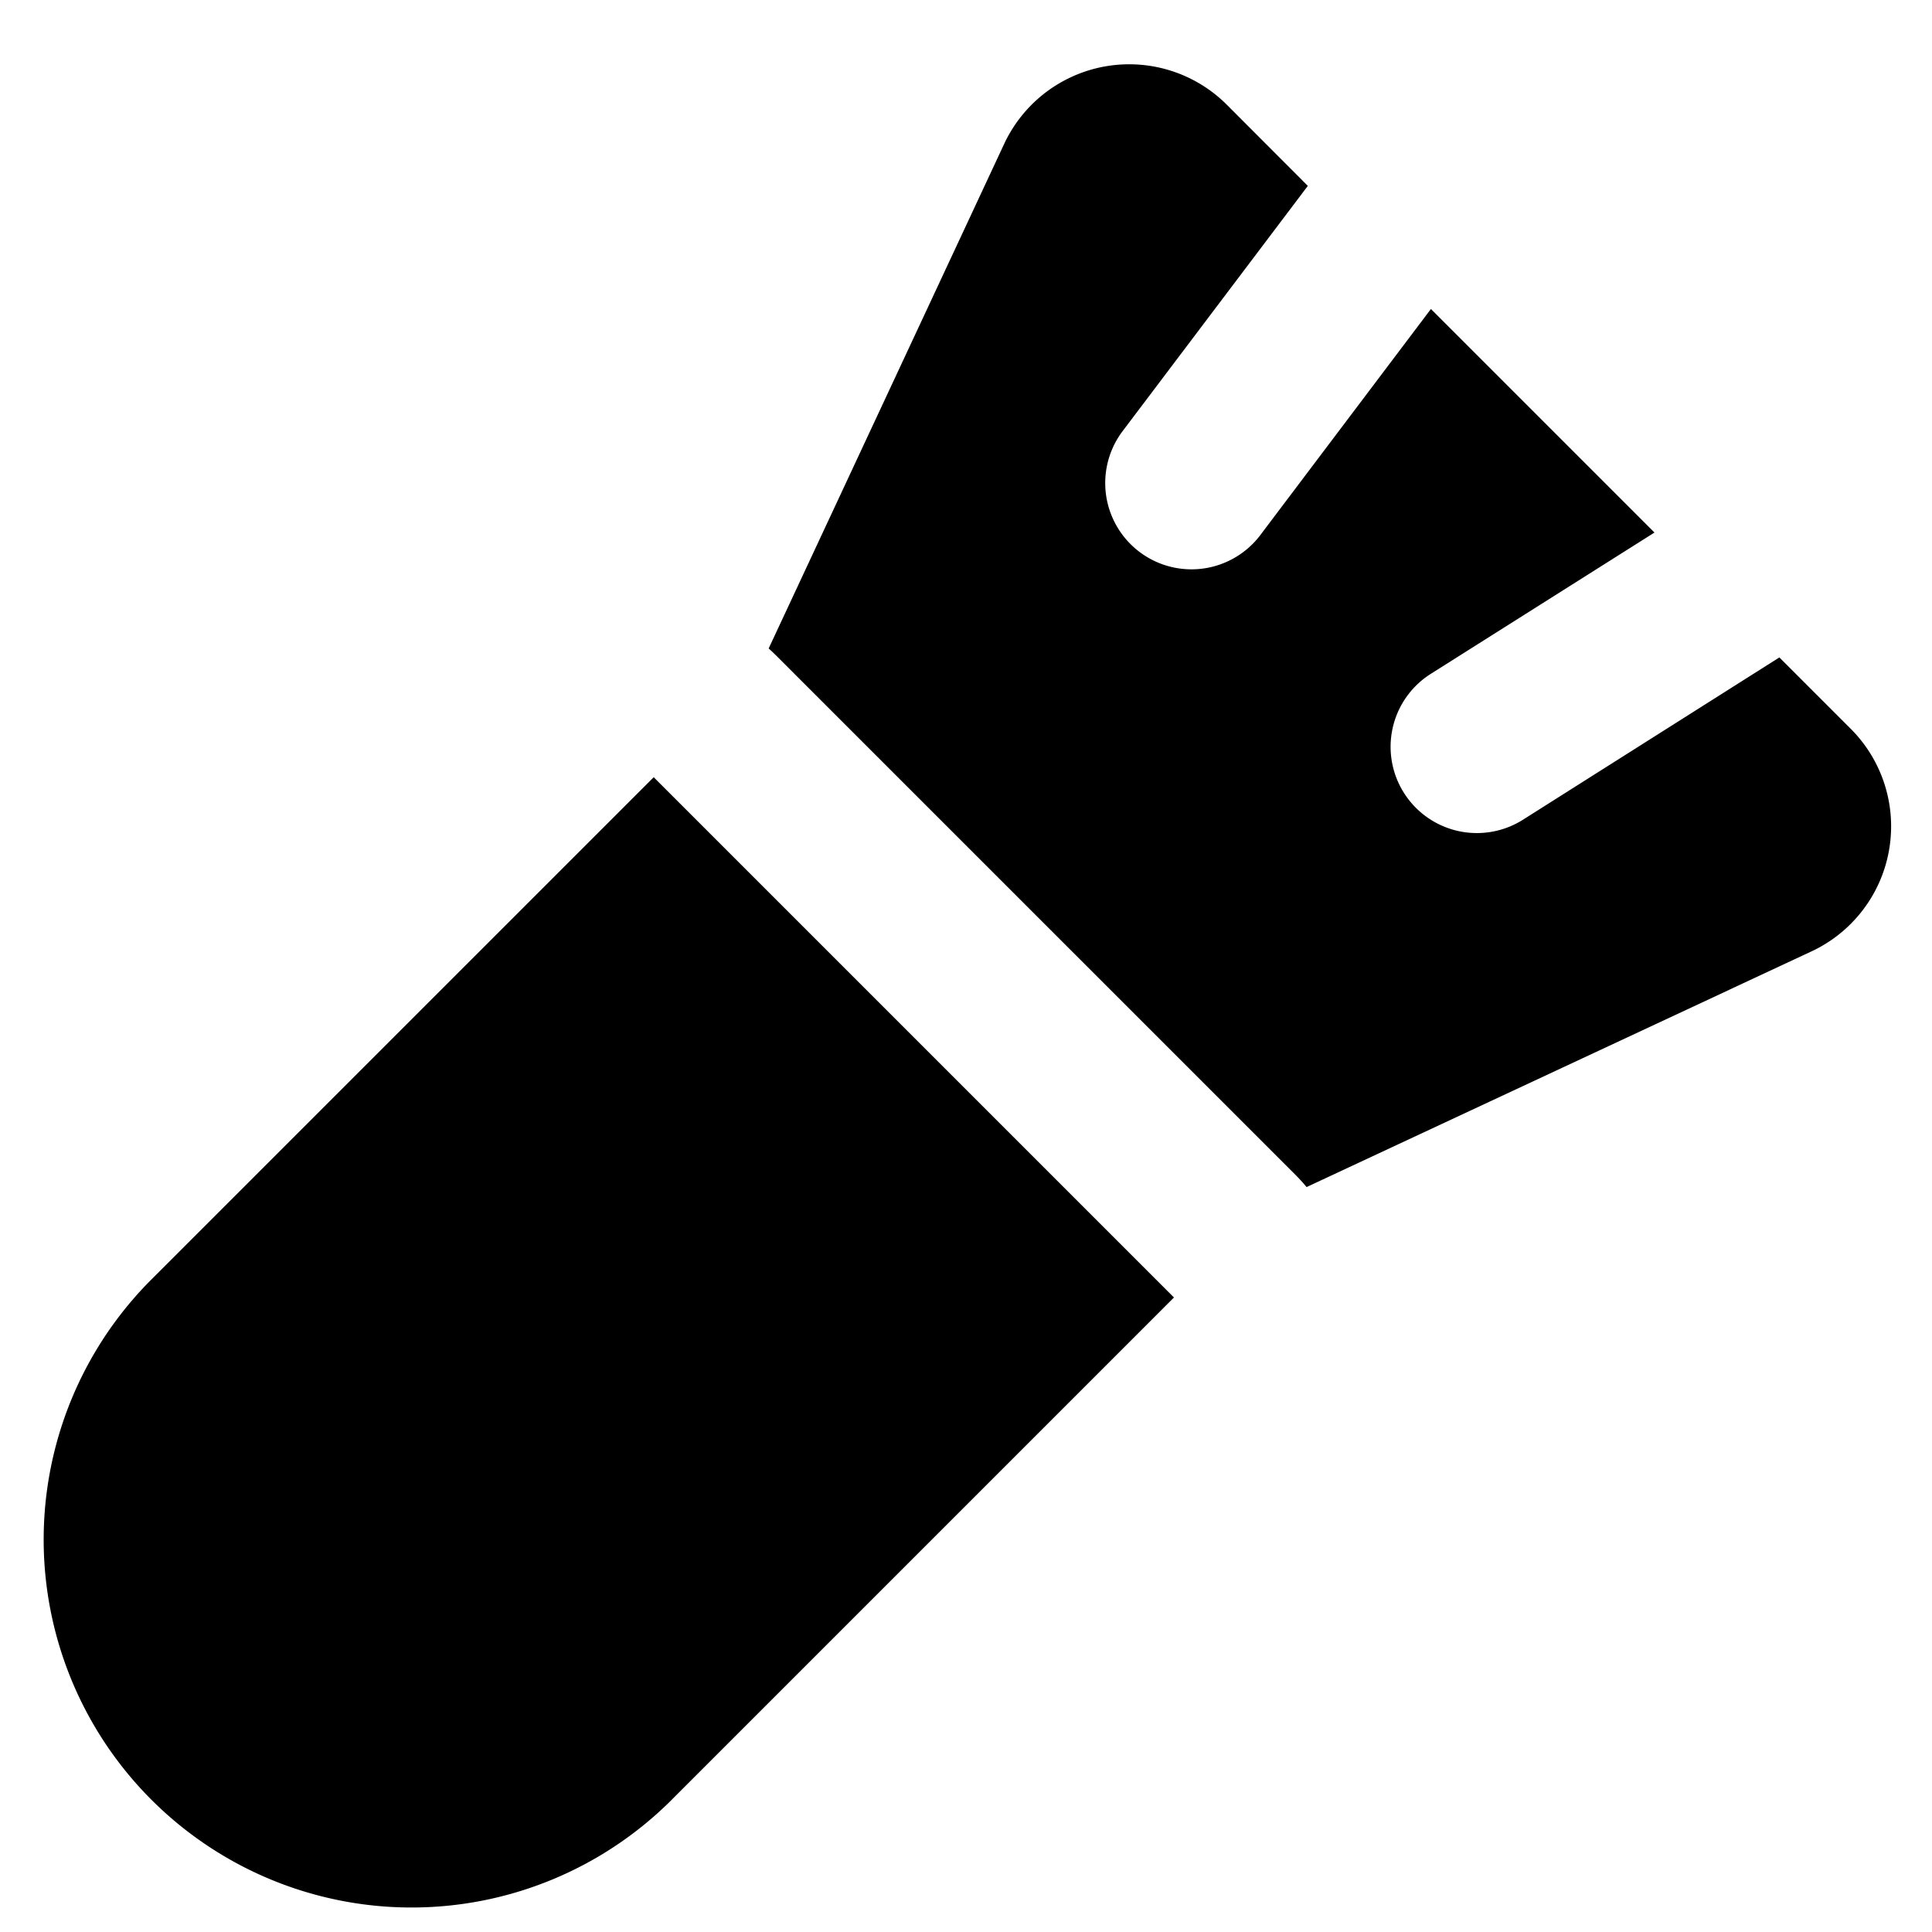 <?xml version="1.0" encoding="utf-8"?>
<!-- Generator: www.svgicons.com -->
<svg xmlns="http://www.w3.org/2000/svg" width="800" height="800" viewBox="0 0 14 14">
<path fill="currentColor" fill-rule="evenodd" d="M13.127 6.894L9.468 8.602a1.266 1.266 0 0 0-.076-.084l-3.77-3.77a1.274 1.274 0 0 0-.052-.049l1.706-3.655A1 1 0 0 1 8.89.759l.587.588l-1.342 1.777a.625.625 0 1 0 .998.753l1.236-1.638l1.62 1.62l-1.621 1.024a.625.625 0 1 0 .668 1.057l1.858-1.176l.517.517a1 1 0 0 1-.284 1.613m-4.62 2.508l-3.77-3.77l-3.616 3.616a2.666 2.666 0 1 0 3.77 3.77z" clip-rule="evenodd"/>
</svg>